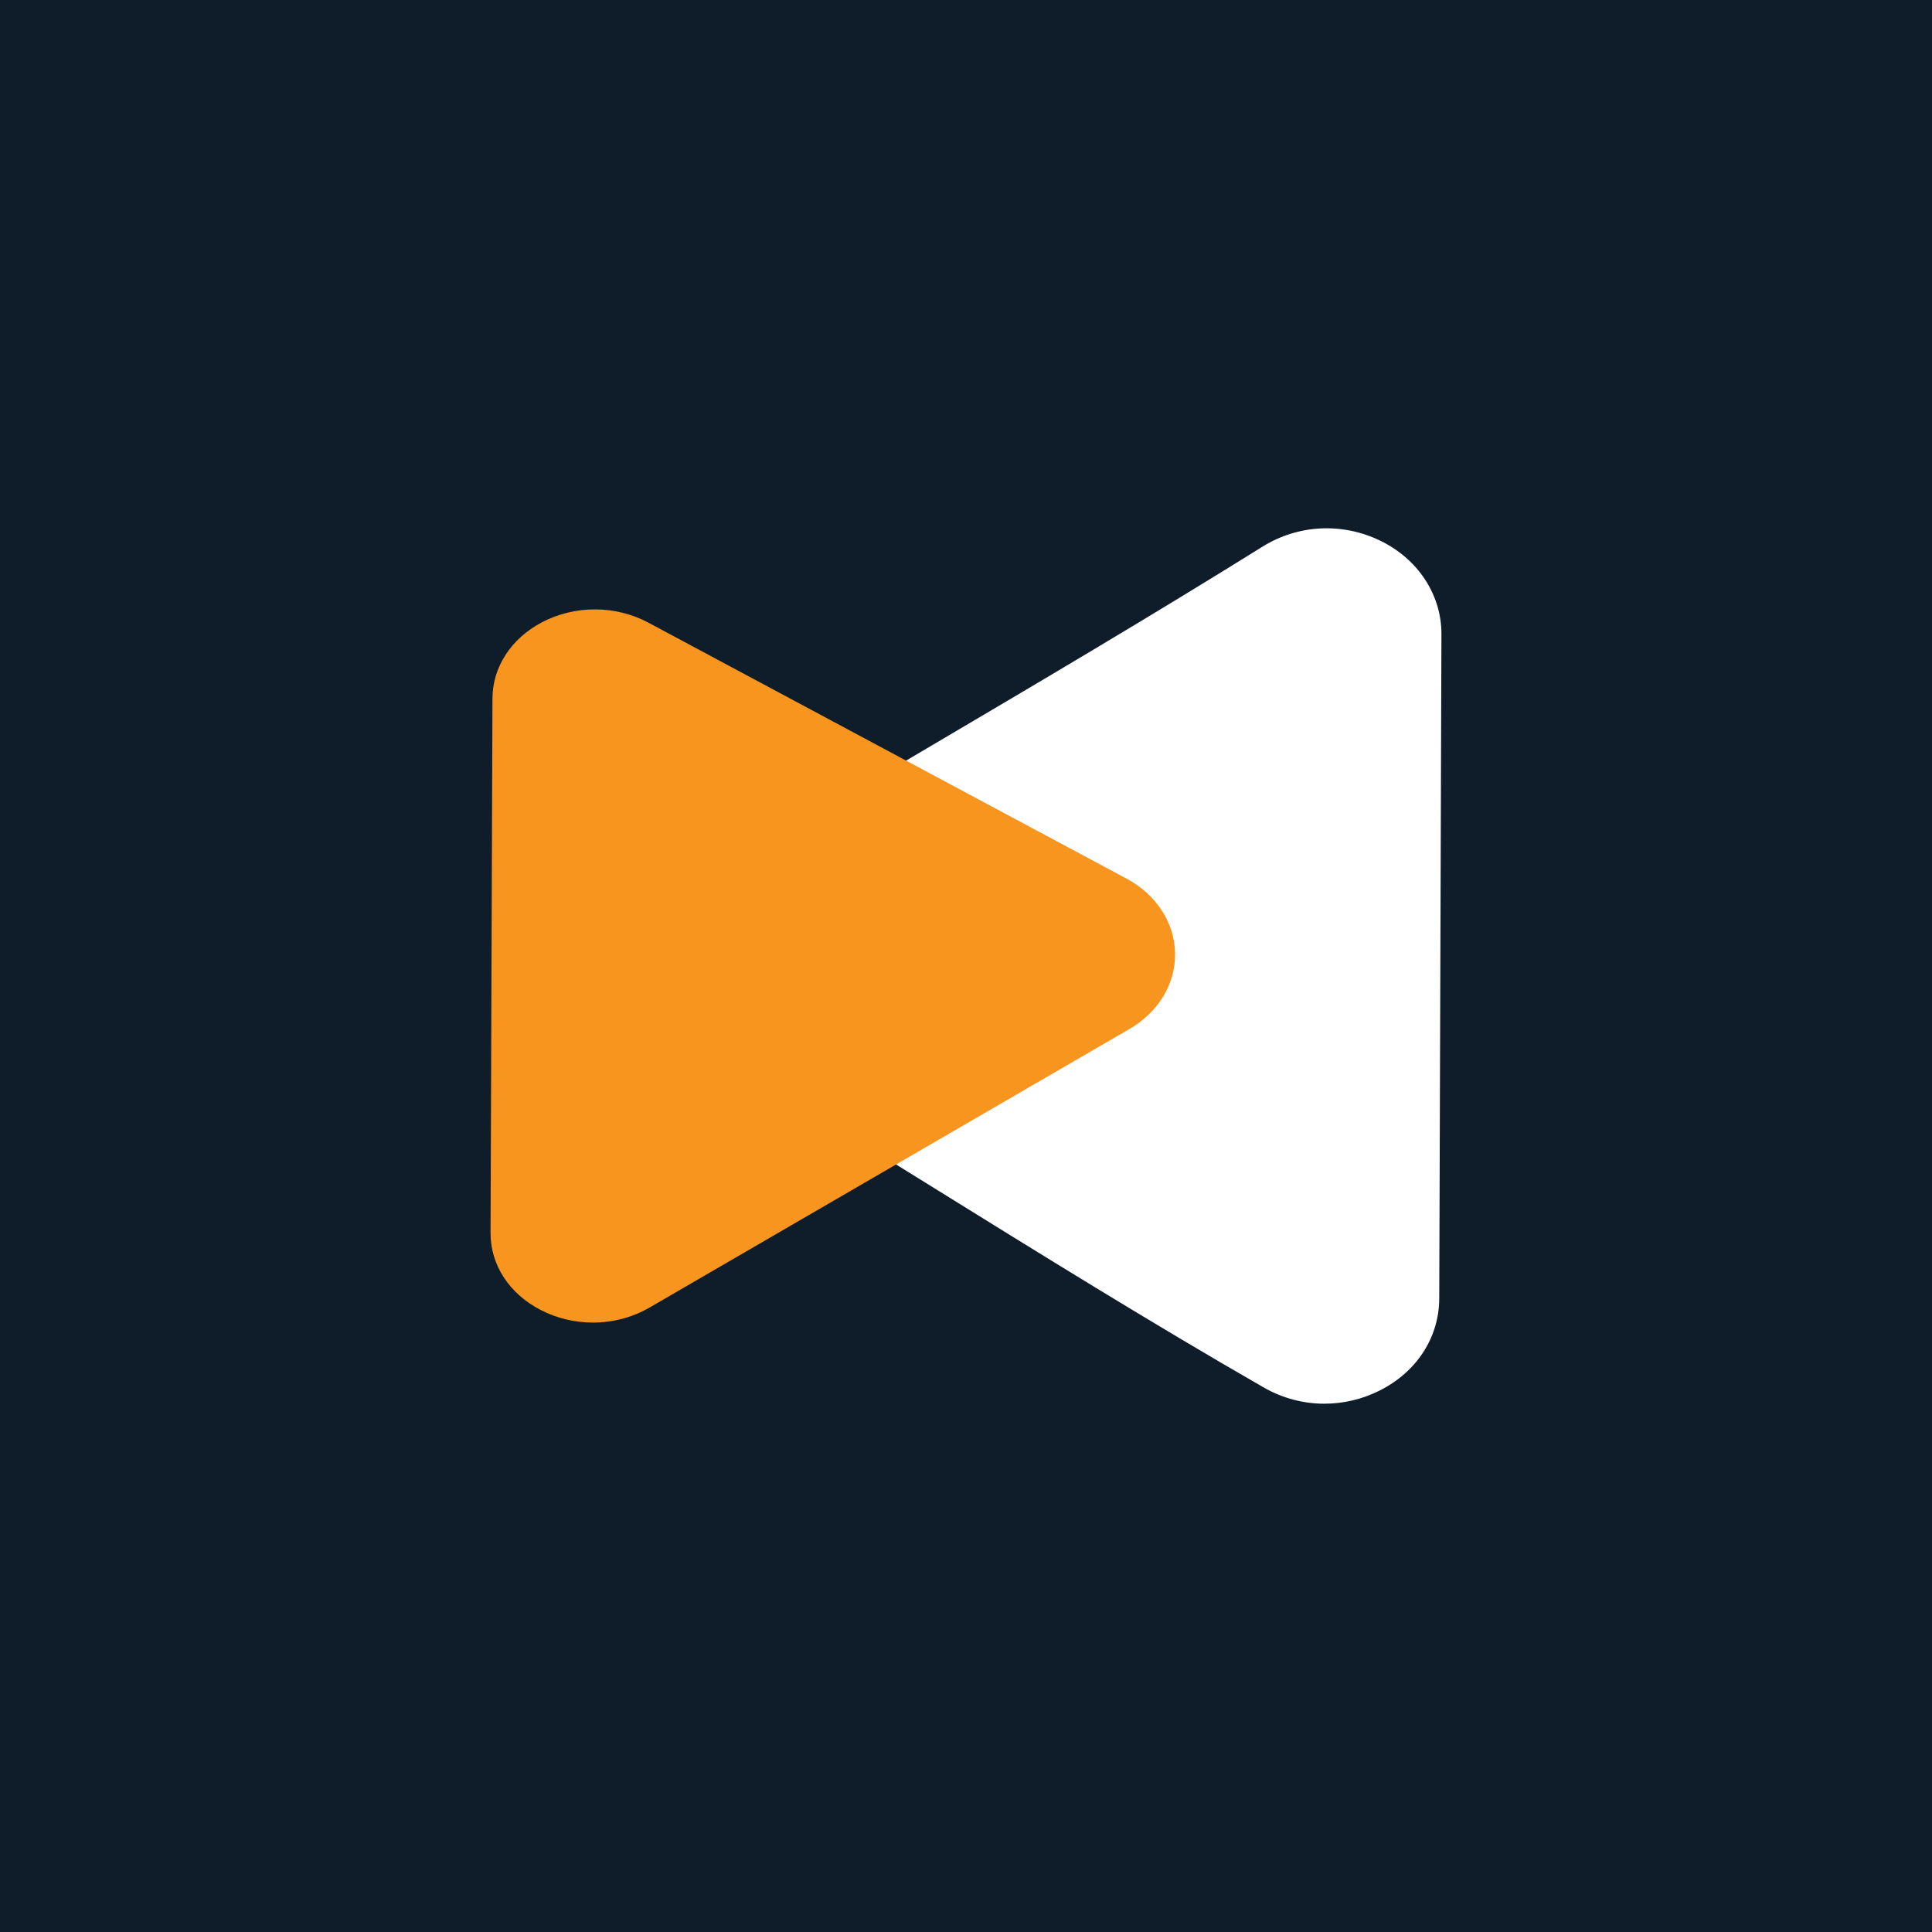 <svg width="256" height="256" viewBox="0 0 256 256" fill="none" xmlns="http://www.w3.org/2000/svg">
<rect width="256" height="256" fill="#0F1D2A"/>
<g clip-path="url(#clip0_770_206)">
<path d="M175.501 186C172.718 186 169.944 185.279 167.452 183.85C152.617 175.326 137.712 166.072 123.301 157.129C113.23 150.879 102.82 144.42 92.542 138.272C88.644 135.942 86.307 132.008 86.293 127.755C86.279 123.518 88.573 119.593 92.429 117.255C102.768 110.983 113.22 104.823 123.329 98.858C137.689 90.389 152.537 81.63 167.273 72.445C172.003 69.497 177.847 69.198 182.902 71.651C187.914 74.083 191.012 78.827 190.998 84.032L190.707 172.057C190.688 177.216 187.74 181.772 182.817 184.251C180.504 185.416 177.998 185.996 175.501 185.996" fill="white"/>
<path d="M78.57 175.248C76.209 175.248 73.84 174.702 71.695 173.606C67.487 171.455 64.986 167.628 65 163.362L65.254 92.556C65.268 88.397 67.708 84.629 71.775 82.475C76.148 80.162 81.565 80.175 85.914 82.504L149.238 116.401C153.207 118.526 155.623 122.225 155.703 126.291C155.783 130.344 153.522 134.103 149.657 136.347L86.078 173.252C83.793 174.578 81.184 175.248 78.57 175.248Z" fill="#F7951E"/>
</g>
<defs>
<clipPath id="clip0_770_206">
<rect width="126" height="116" fill="white" transform="translate(65 70)"/>
</clipPath>
</defs>
</svg>
